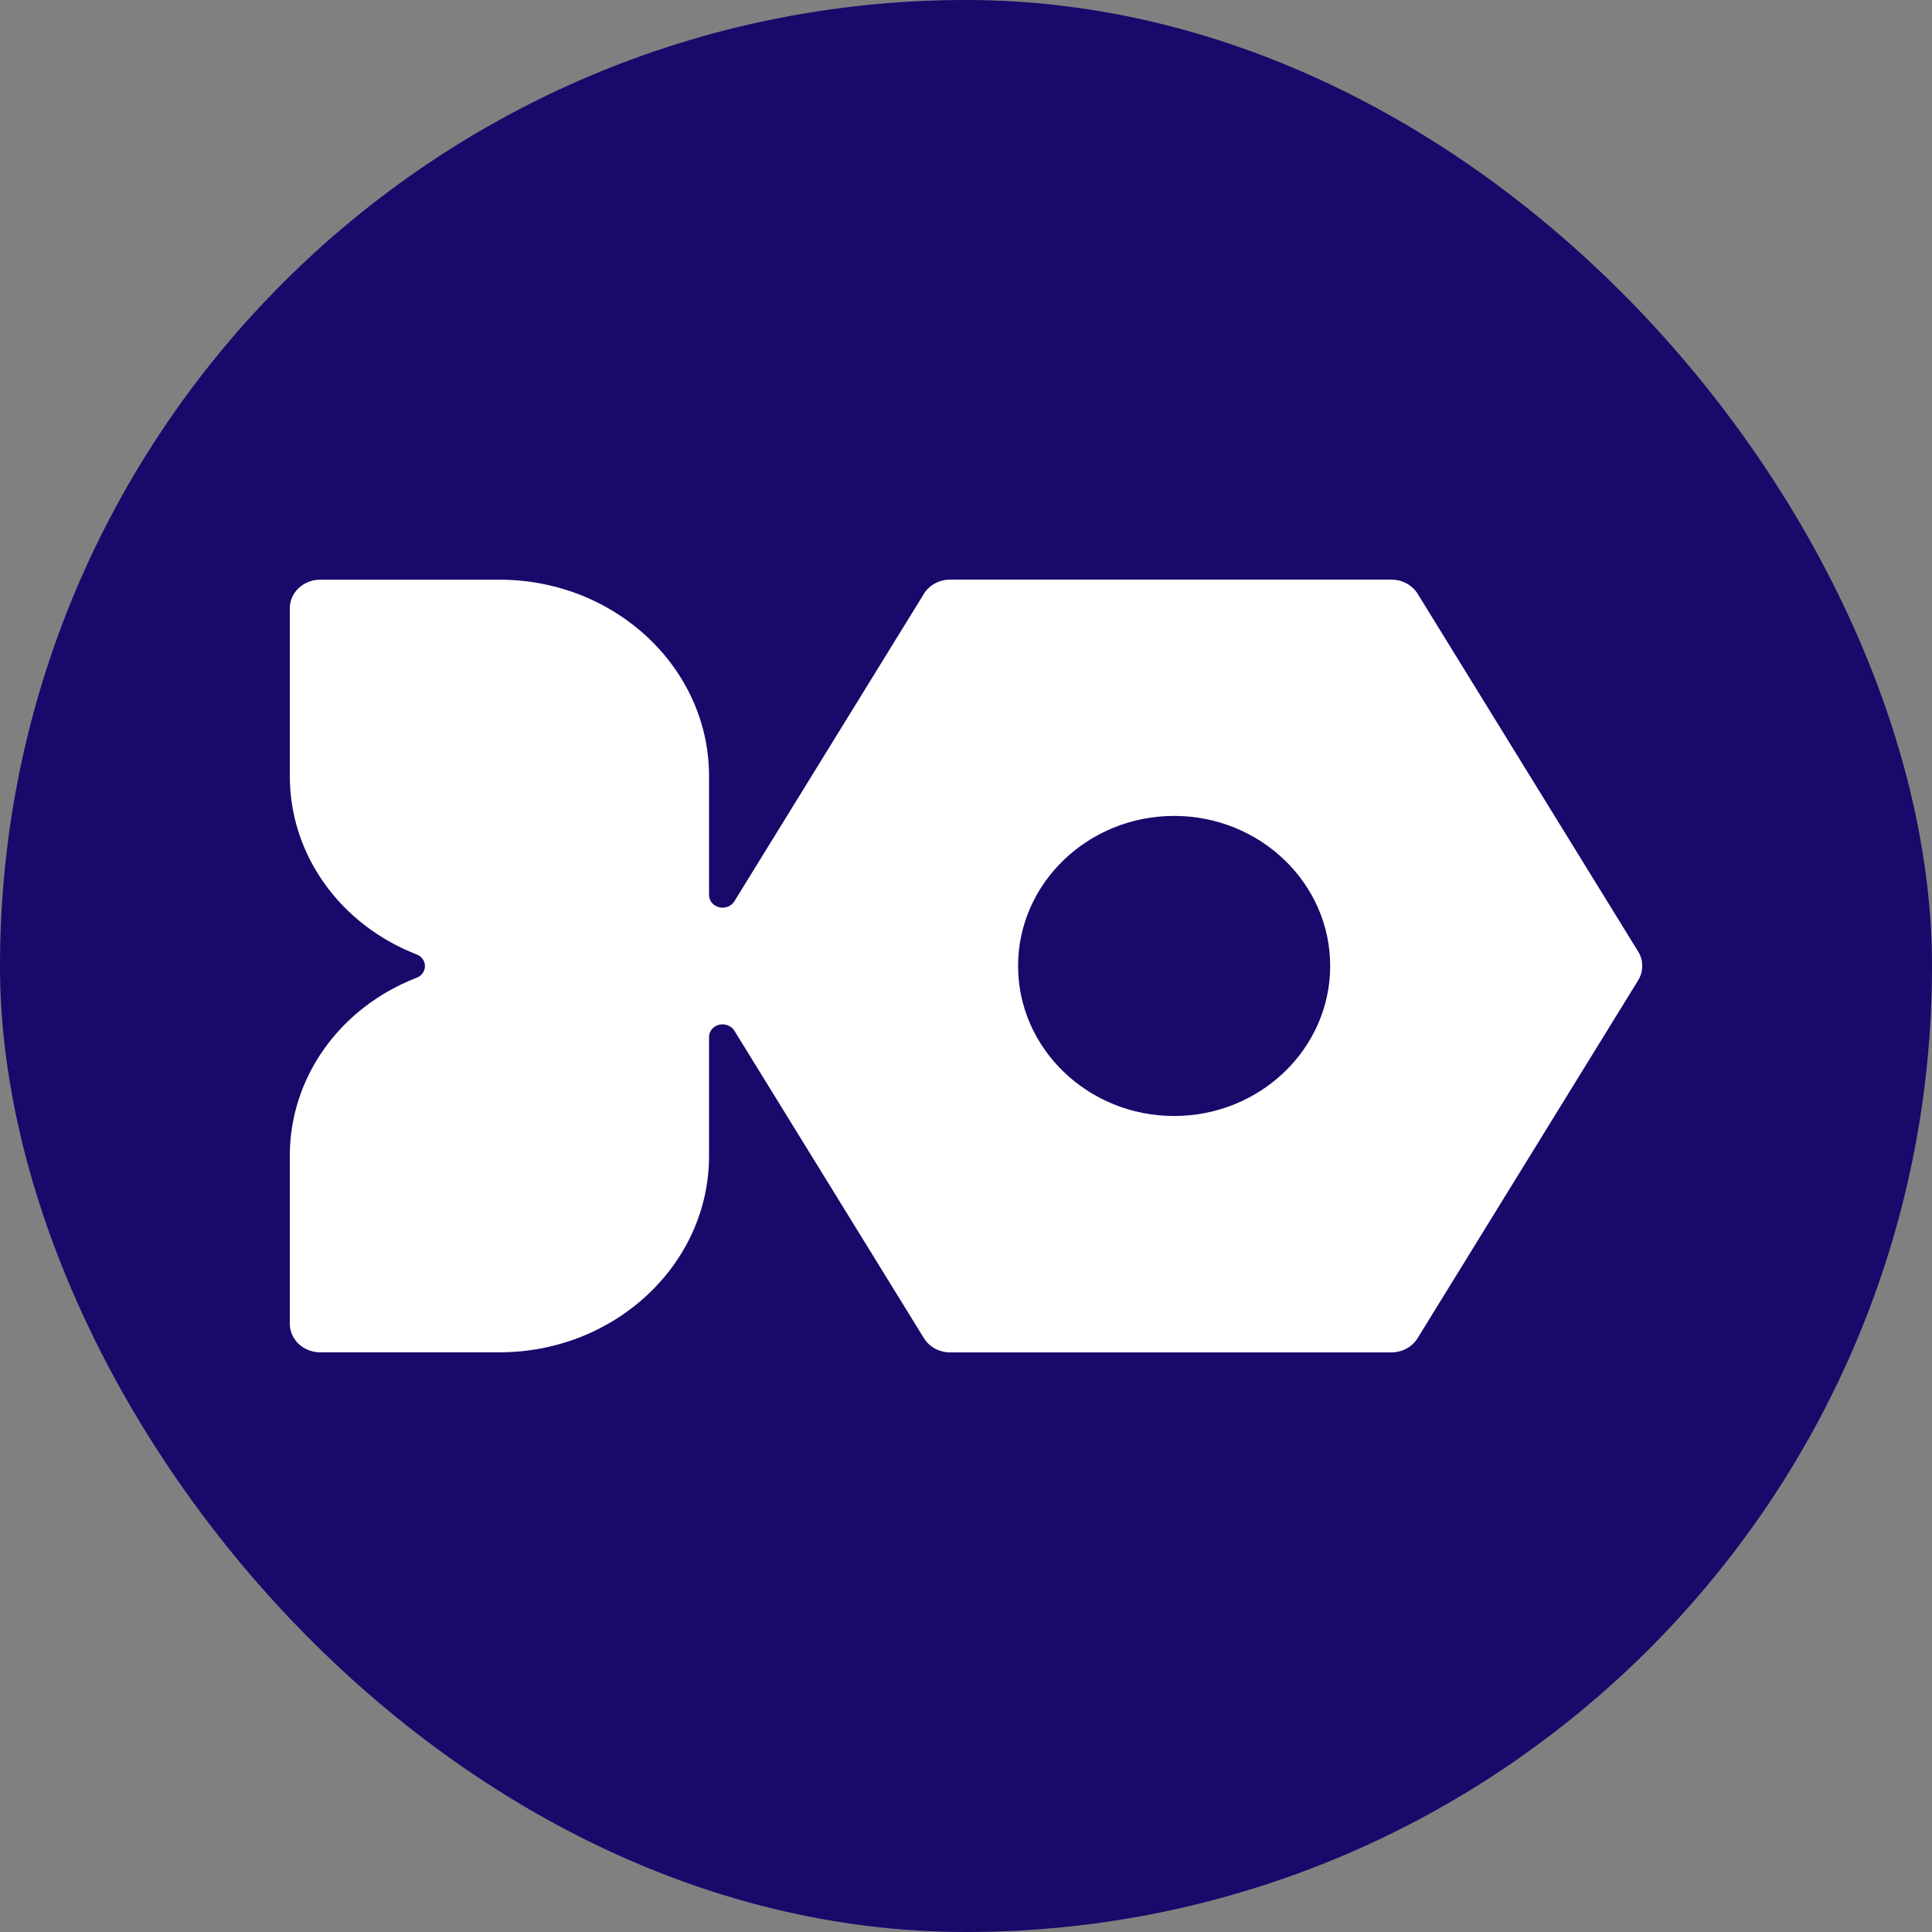 <svg width="22" height="22" viewBox="0 0 22 22" fill="none" xmlns="http://www.w3.org/2000/svg">
<rect x="0" y="0" width="22" height="22" fill="#808080" stroke="none"/>
<rect width="22" height="22" rx="11" fill="#18096B"/>
<path d="M18.655 10.837L16.144 6.763C16.083 6.662 15.967 6.6 15.844 6.6H10.82C10.696 6.6 10.581 6.662 10.52 6.763L8.362 10.264C8.328 10.32 8.254 10.348 8.188 10.331C8.121 10.314 8.074 10.257 8.074 10.191V8.837C8.074 7.604 7.003 6.601 5.688 6.601H3.647C3.456 6.601 3.3 6.746 3.3 6.926V8.838C3.3 9.729 3.867 10.526 4.744 10.868C4.802 10.89 4.839 10.943 4.839 11.001C4.839 11.06 4.802 11.112 4.744 11.134C3.867 11.474 3.3 12.27 3.3 13.162V15.074C3.3 15.253 3.455 15.399 3.647 15.399H5.688C7.003 15.399 8.074 14.396 8.074 13.163V11.809C8.074 11.743 8.121 11.686 8.188 11.669C8.254 11.653 8.328 11.68 8.362 11.736L10.52 15.237C10.582 15.338 10.696 15.4 10.82 15.4H15.843C15.966 15.4 16.082 15.338 16.143 15.237L18.654 11.163C18.685 11.113 18.7 11.058 18.7 11.001C18.701 10.943 18.686 10.887 18.655 10.837ZM13.37 12.708C12.39 12.708 11.593 11.941 11.593 10.999C11.593 10.058 12.39 9.291 13.37 9.291C14.35 9.291 15.147 10.058 15.147 10.999C15.147 11.941 14.35 12.708 13.37 12.708Z" fill="white"/>
</svg>
